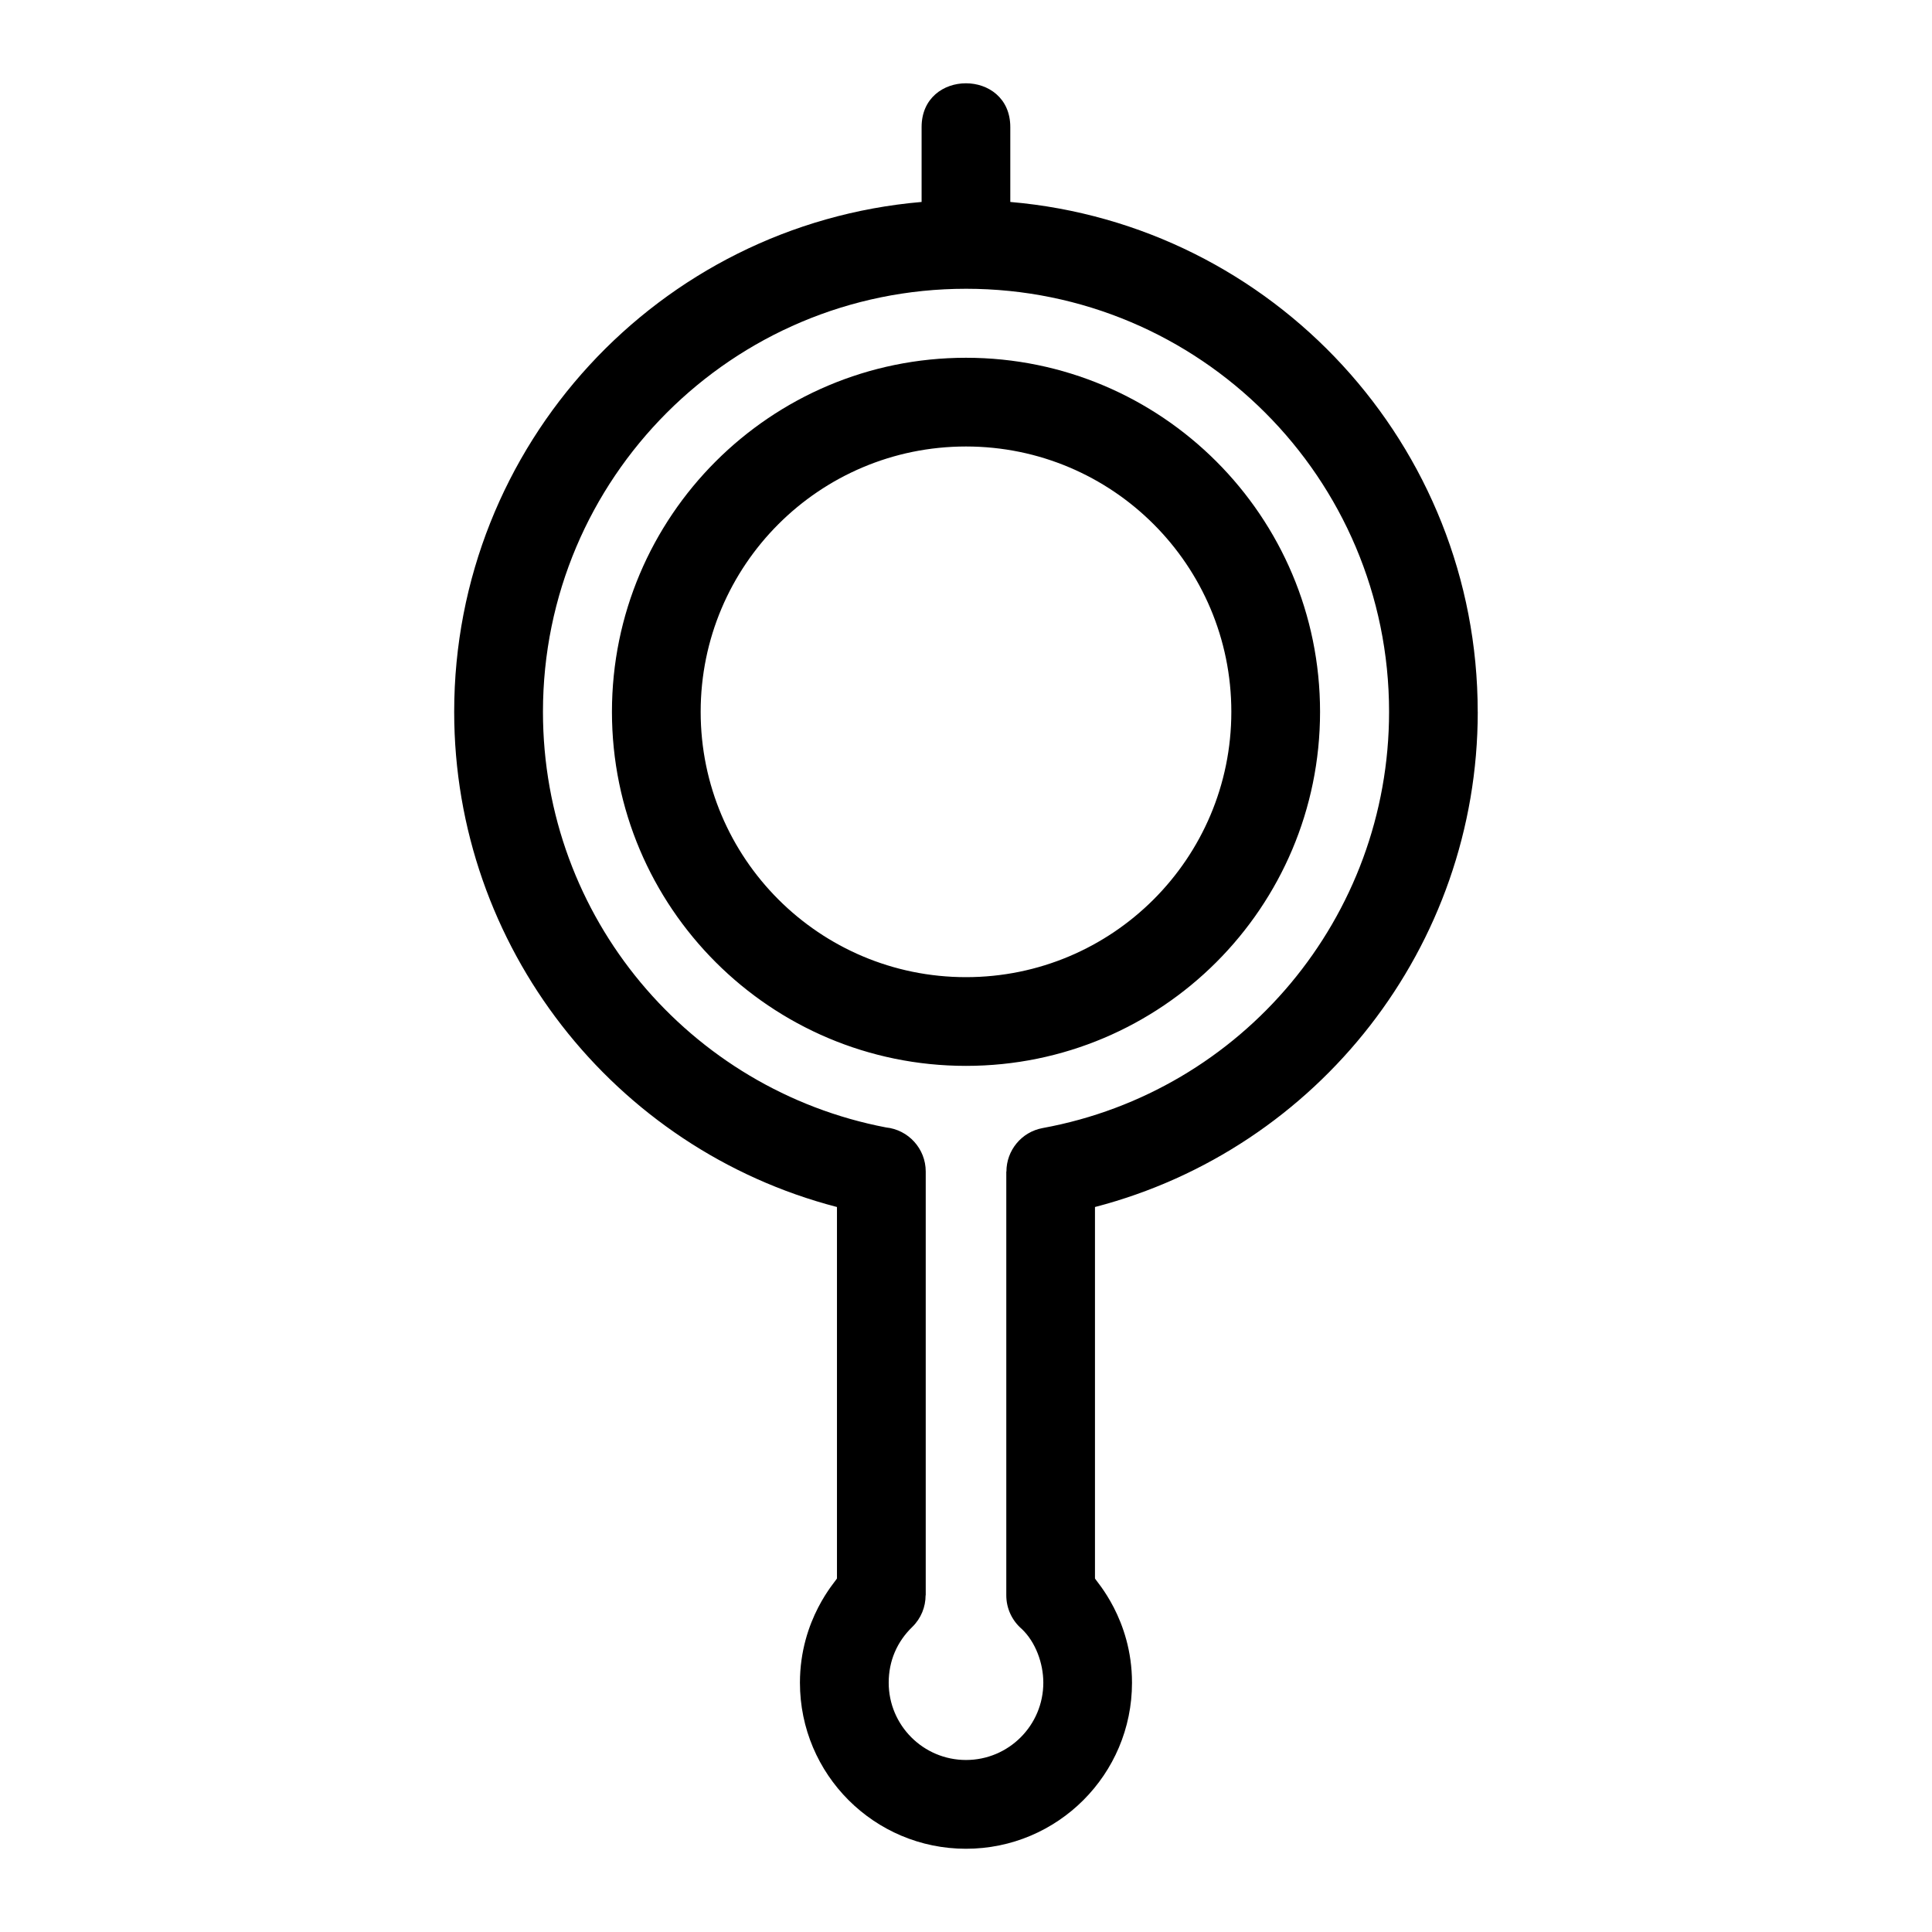 <?xml version="1.0" encoding="UTF-8"?>
<!-- The Best Svg Icon site in the world: iconSvg.co, Visit us! https://iconsvg.co -->
<svg fill="#000000" width="800px" height="800px" version="1.1" viewBox="144 144 512 512" xmlns="http://www.w3.org/2000/svg">
 <path d="m535.62 332.64c0 62.113-42.262 115.85-101.44 131.23v98.43c0.238 0.672 9.812 10.746 9.812 27.641 0 24.301-19.703 44-44 44s-44-19.695-44-44c0-16.895 9.574-26.969 9.812-27.641v-98.43c-59.18-15.375-101.44-69.117-101.44-131.23 0-70.664 54.191-129.14 123.87-135.12v-19.844c0-15.473 23.504-15.473 23.504 0v19.844c69.68 5.984 123.87 64.461 123.87 135.12zm-135.62-93.828c51.816 0 93.828 42.004 93.828 93.828 0 51.816-42.012 93.828-93.828 93.828s-93.828-42.012-93.828-93.828c0-51.816 42.012-93.828 93.828-93.828zm0 23.512c-38.832 0-70.316 31.477-70.316 70.316 0 38.832 31.477 70.316 70.316 70.316s70.316-31.484 70.316-70.316c0-38.84-31.484-70.316-70.316-70.316zm0-41.797c-61.922 0-112.11 50.191-112.11 112.11 0 27.312 9.719 52.312 25.871 71.715 16.27 19.543 39.066 33.465 65.051 38.43 5.91 0.617 10.516 5.617 10.516 11.691v112.3h-0.035c0 3.051-1.184 6.106-3.547 8.402-4.039 3.922-6.231 8.996-6.231 14.75 0 11.316 9.176 20.488 20.488 20.488s20.488-9.168 20.488-20.488c0-5.188-2.078-10.801-5.723-14.246-2.504-2.152-4.09-5.348-4.09-8.906v-112.3h0.035c-0.008-5.551 3.949-10.492 9.605-11.527 52.895-9.68 91.801-55.859 91.801-110.31 0-61.922-50.191-112.11-112.11-112.11z"/>
</svg>
